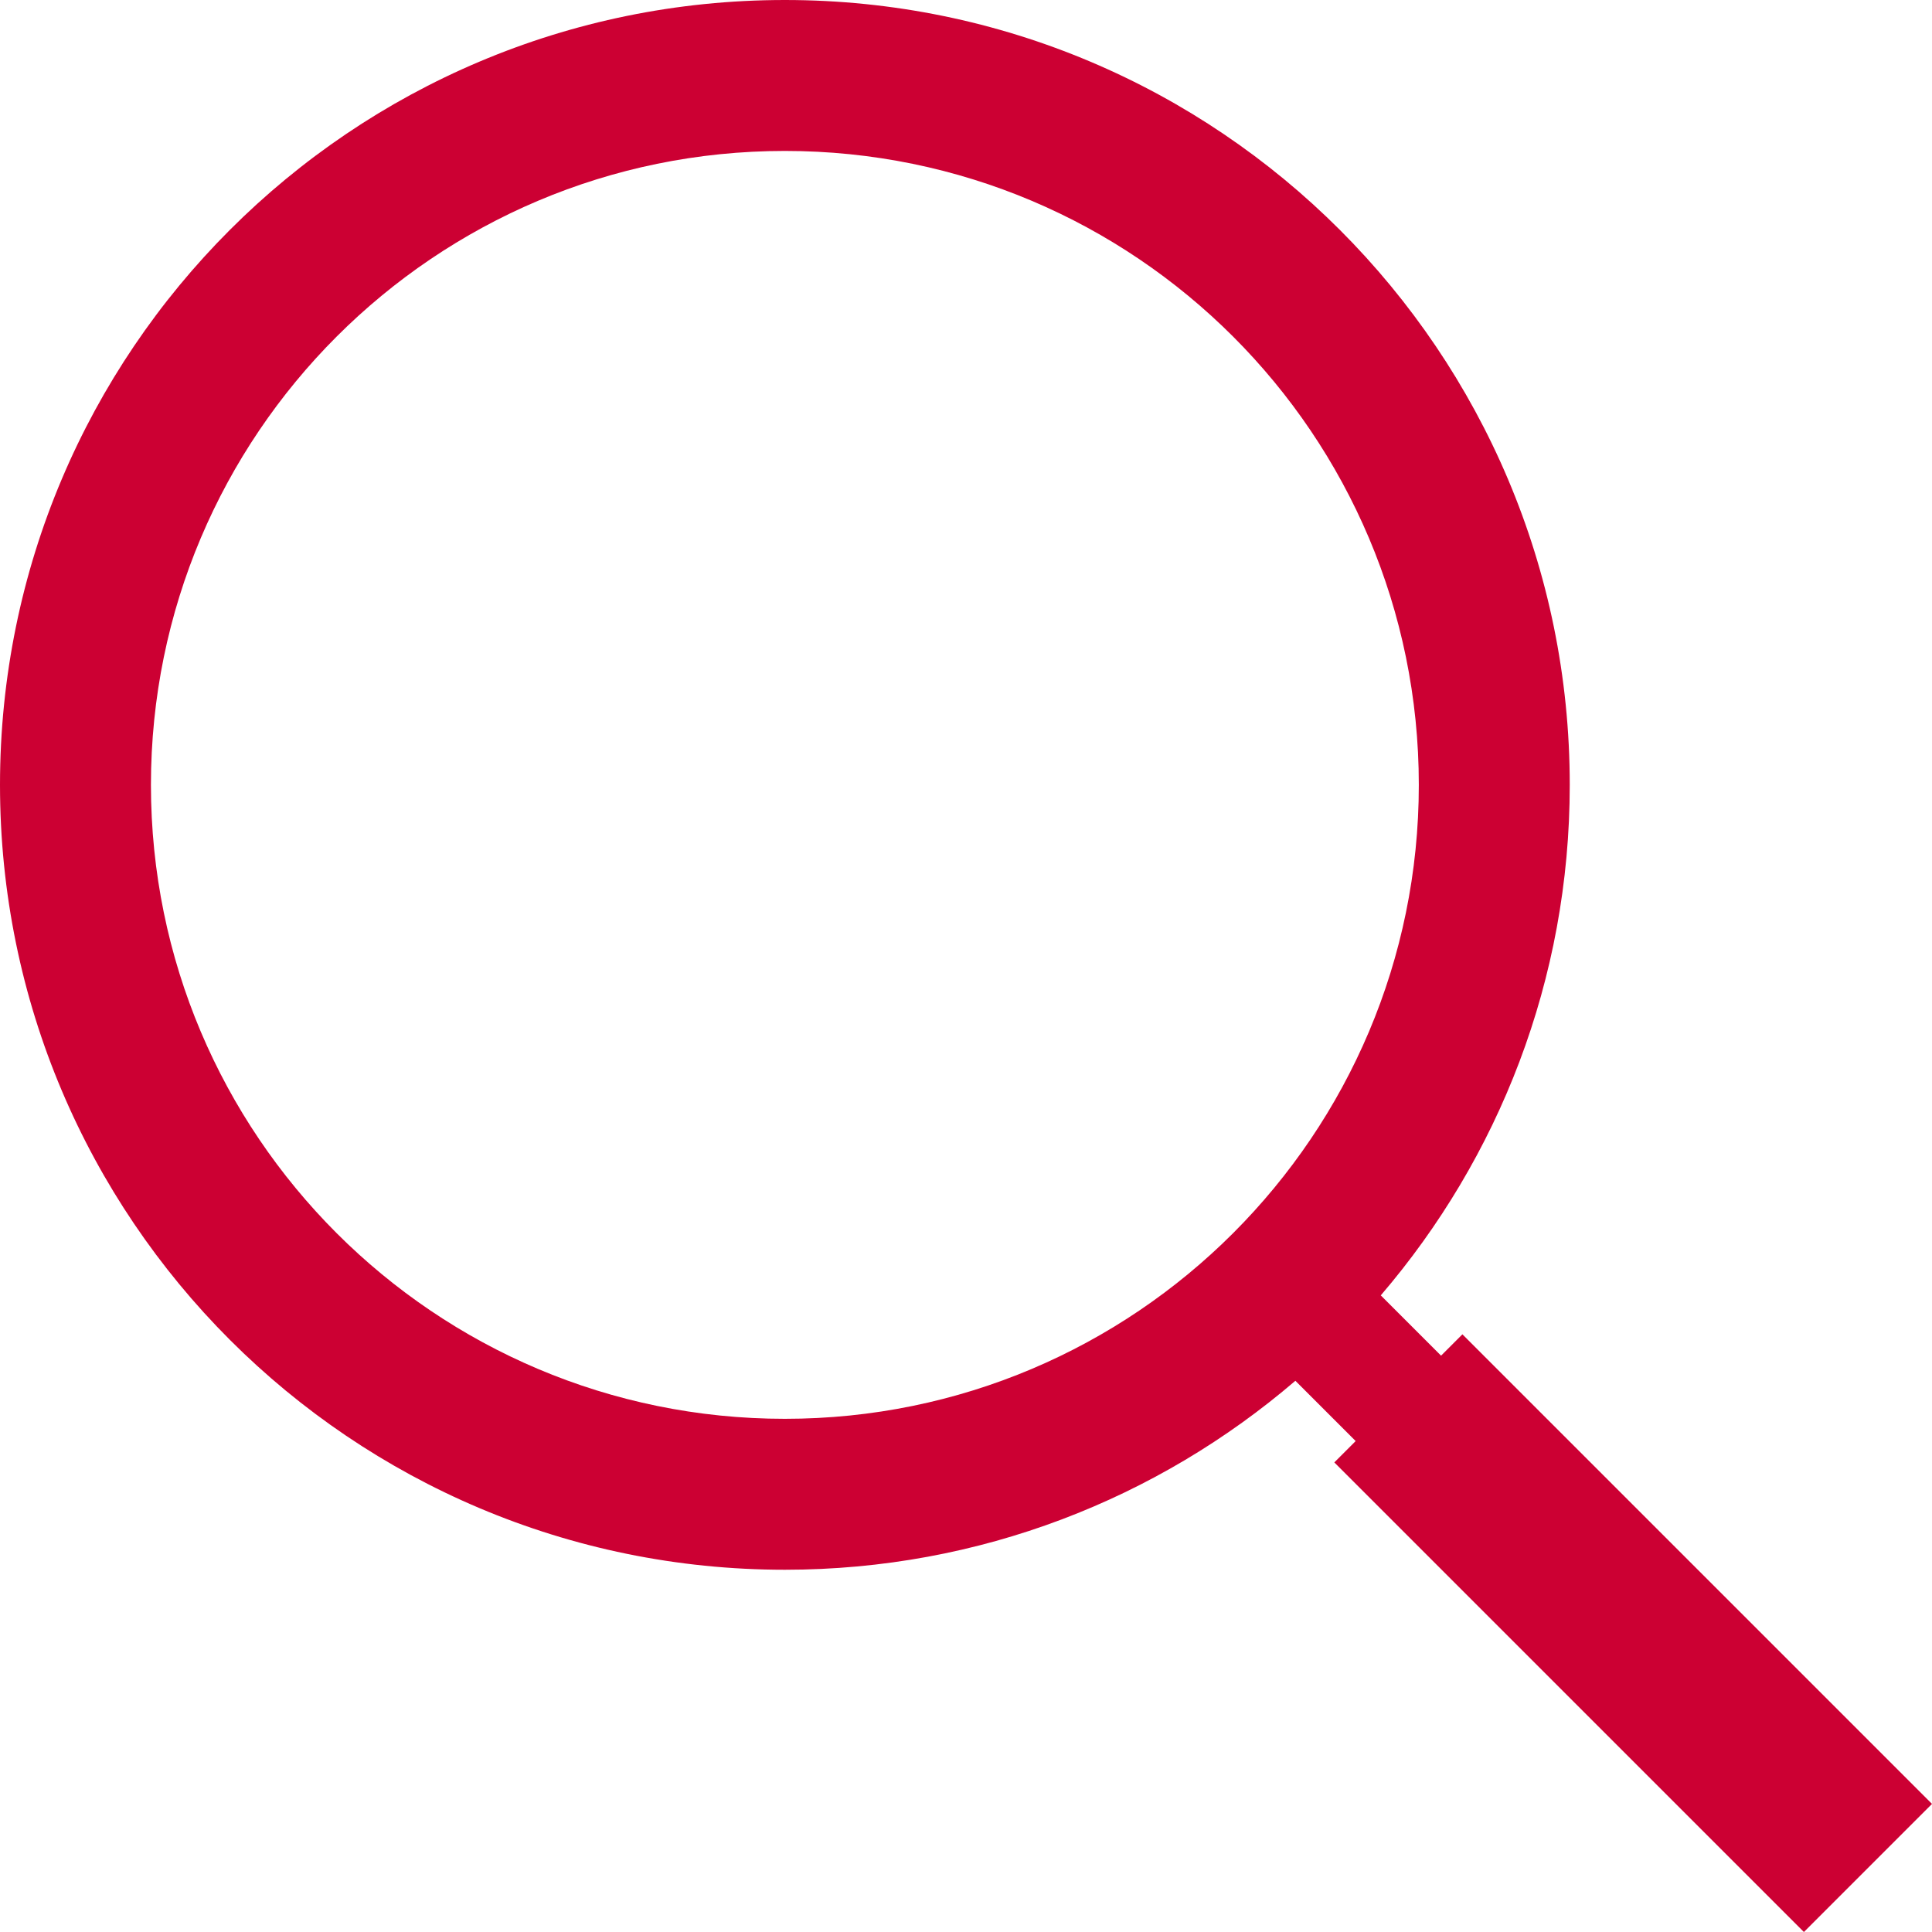 <?xml version="1.0" encoding="utf-8"?>
<!-- Generator: Adobe Illustrator 23.0.2, SVG Export Plug-In . SVG Version: 6.00 Build 0)  -->
<svg version="1.1" id="レイヤー_1" xmlns="http://www.w3.org/2000/svg" xmlns:xlink="http://www.w3.org/1999/xlink" x="0px"
	 y="0px" width="64px" height="64px" viewBox="0 0 64 64" style="enable-background:new 0 0 64 64;" xml:space="preserve">
<style type="text/css">
	.st0{fill:none;}
	.st1{fill:#CC0033;}
</style>
<rect class="st0" width="64" height="64"/>
<path class="st1" d="M48.444,44.201l-0.707,0.707l-1.997-1.997C49.639,38.364,52,32.46,52,26C52,11.641,40.359,0,26,0S0,11.641,0,26
	s11.641,26,26,26c6.46,0,12.364-2.361,16.911-6.26l1.997,1.997l-0.707,0.707L59.757,64L64,59.757L48.444,44.201z M26,47
	C14.402,47,5,37.598,5,26C5,14.402,14.402,5,26,5s21,9.402,21,21C47,37.598,37.598,47,26,47z"/>
</svg>
